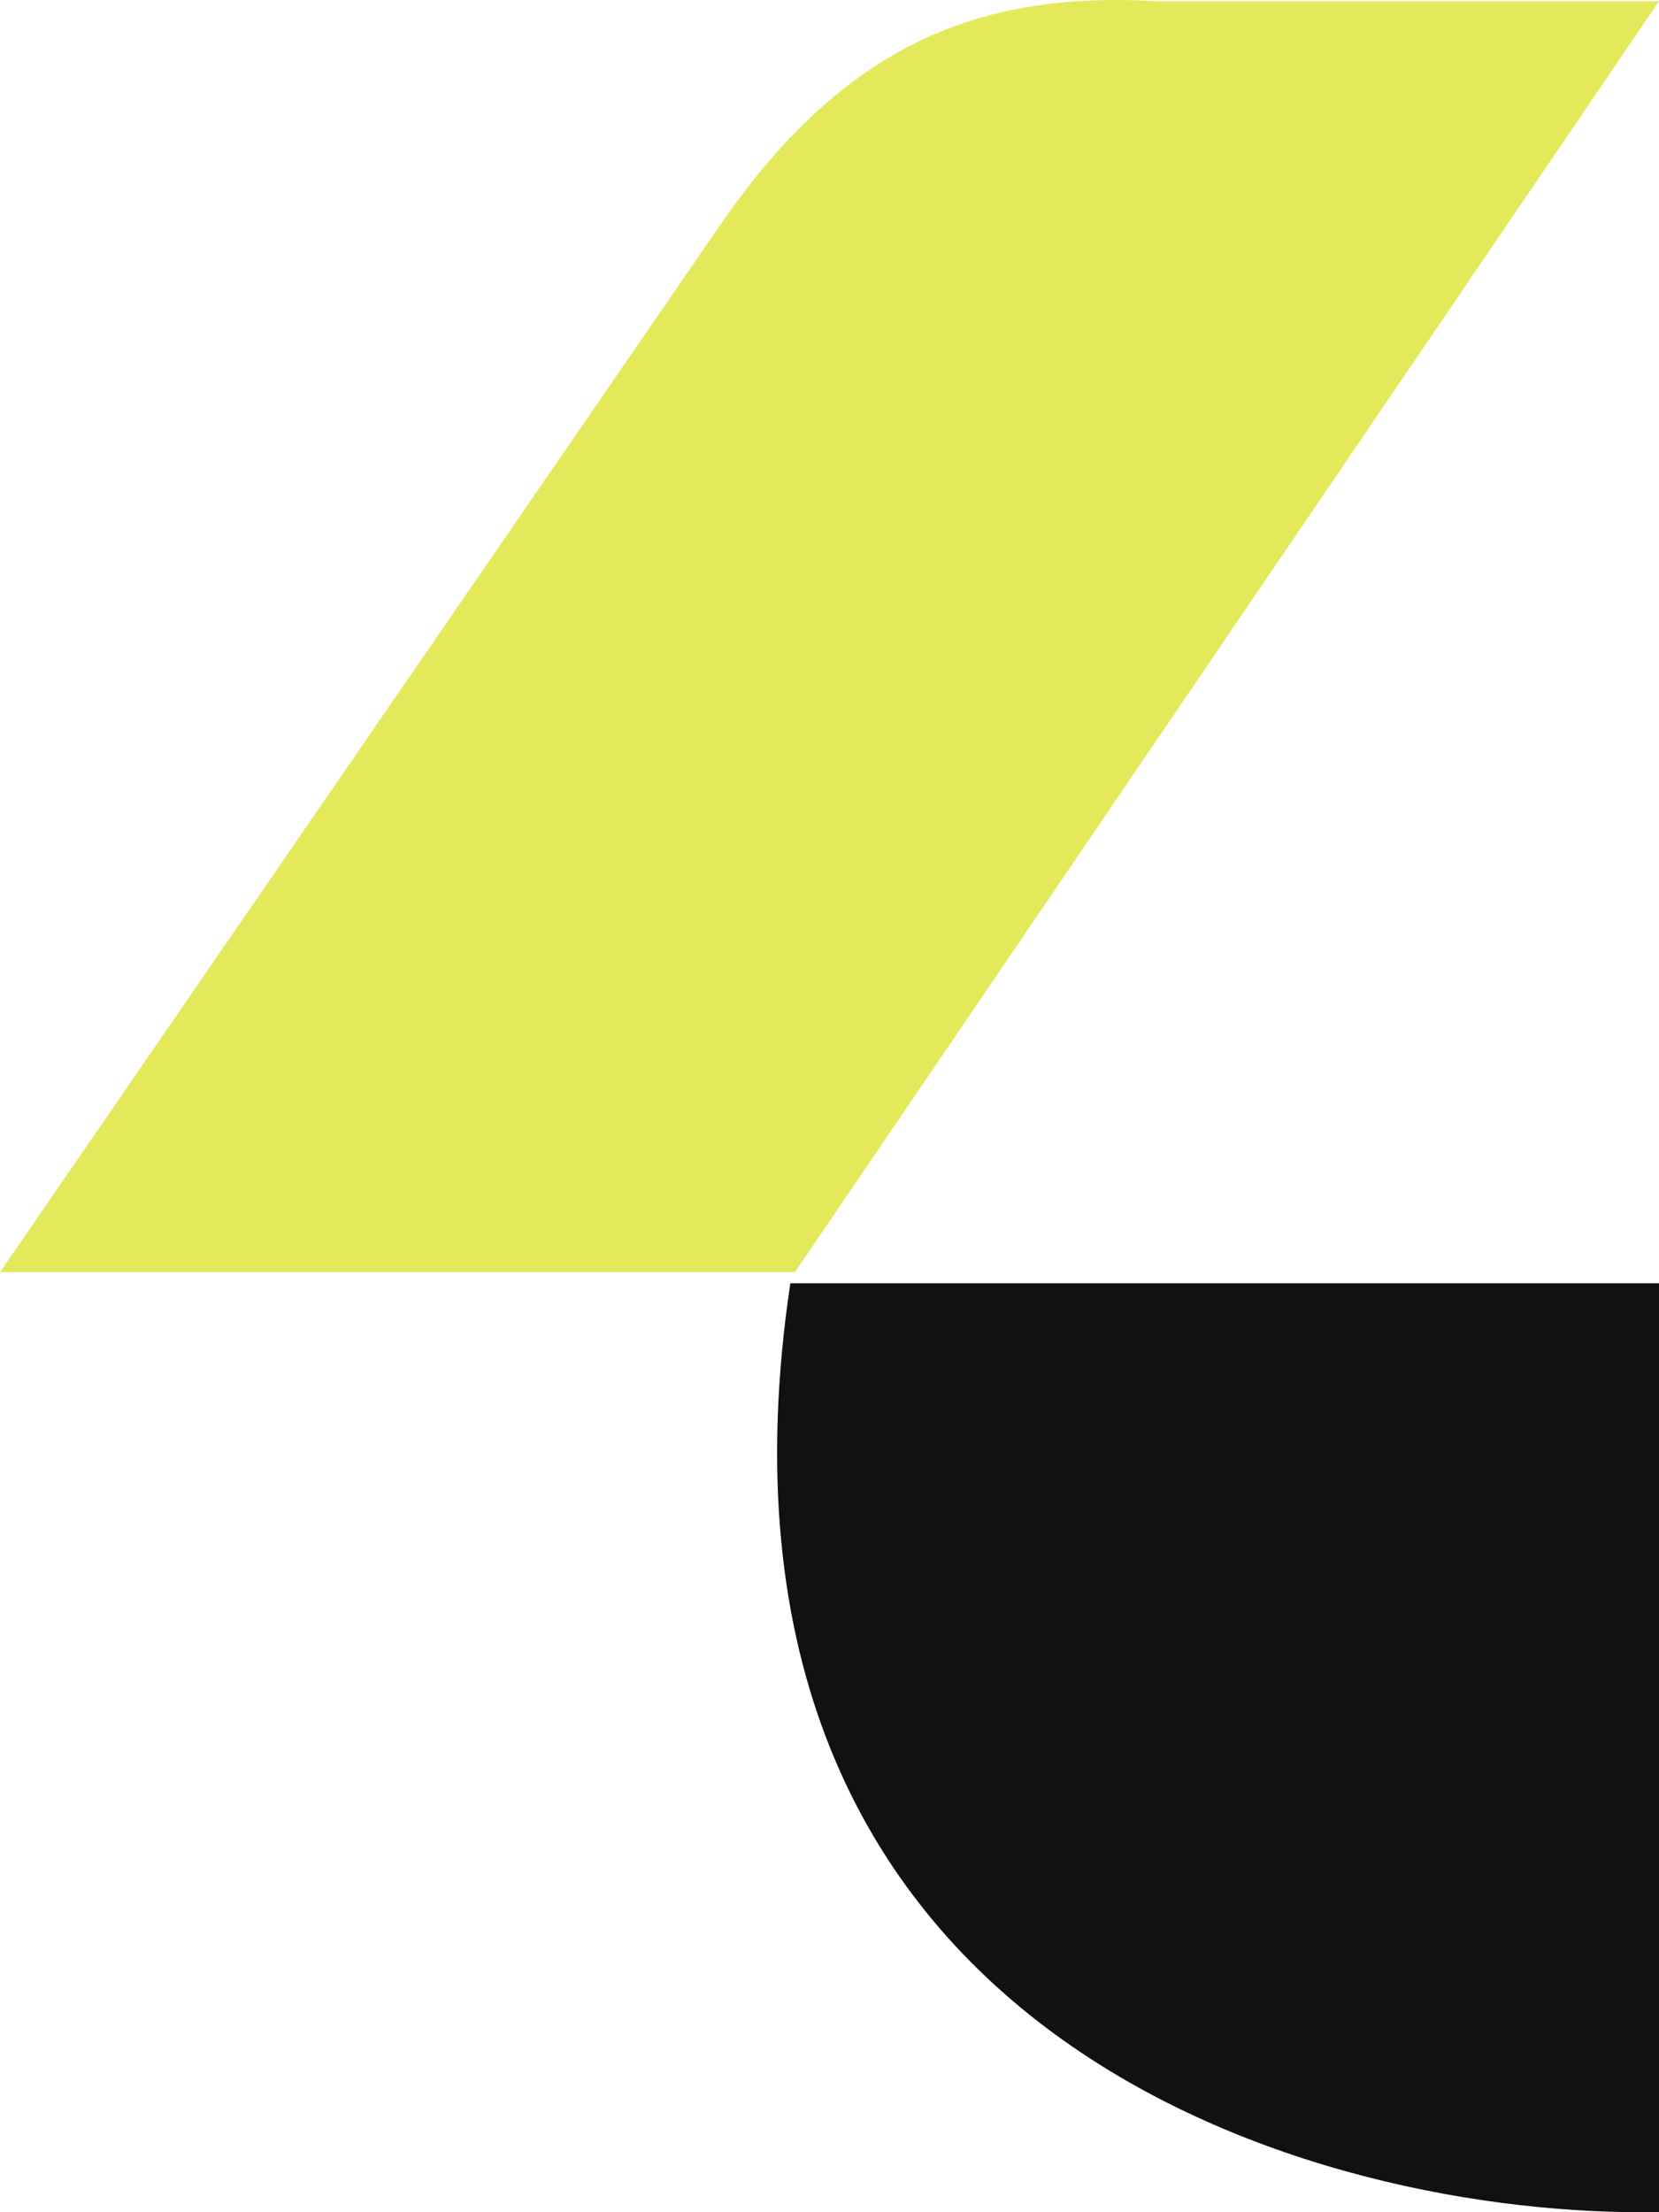<svg width="36" height="48" viewBox="0 0 36 48" fill="none" xmlns="http://www.w3.org/2000/svg">
<path d="M0 27.603H17.25L36 0.027H25.125C21.225 -0.201 18.322 0.975 15.625 4.885L0 27.603Z" fill="#E4E95B"/>
<path d="M36.001 27.844H17.15C14.689 44.309 28.673 48.139 36.001 47.996V27.844Z" fill="#111111"/>
</svg>
